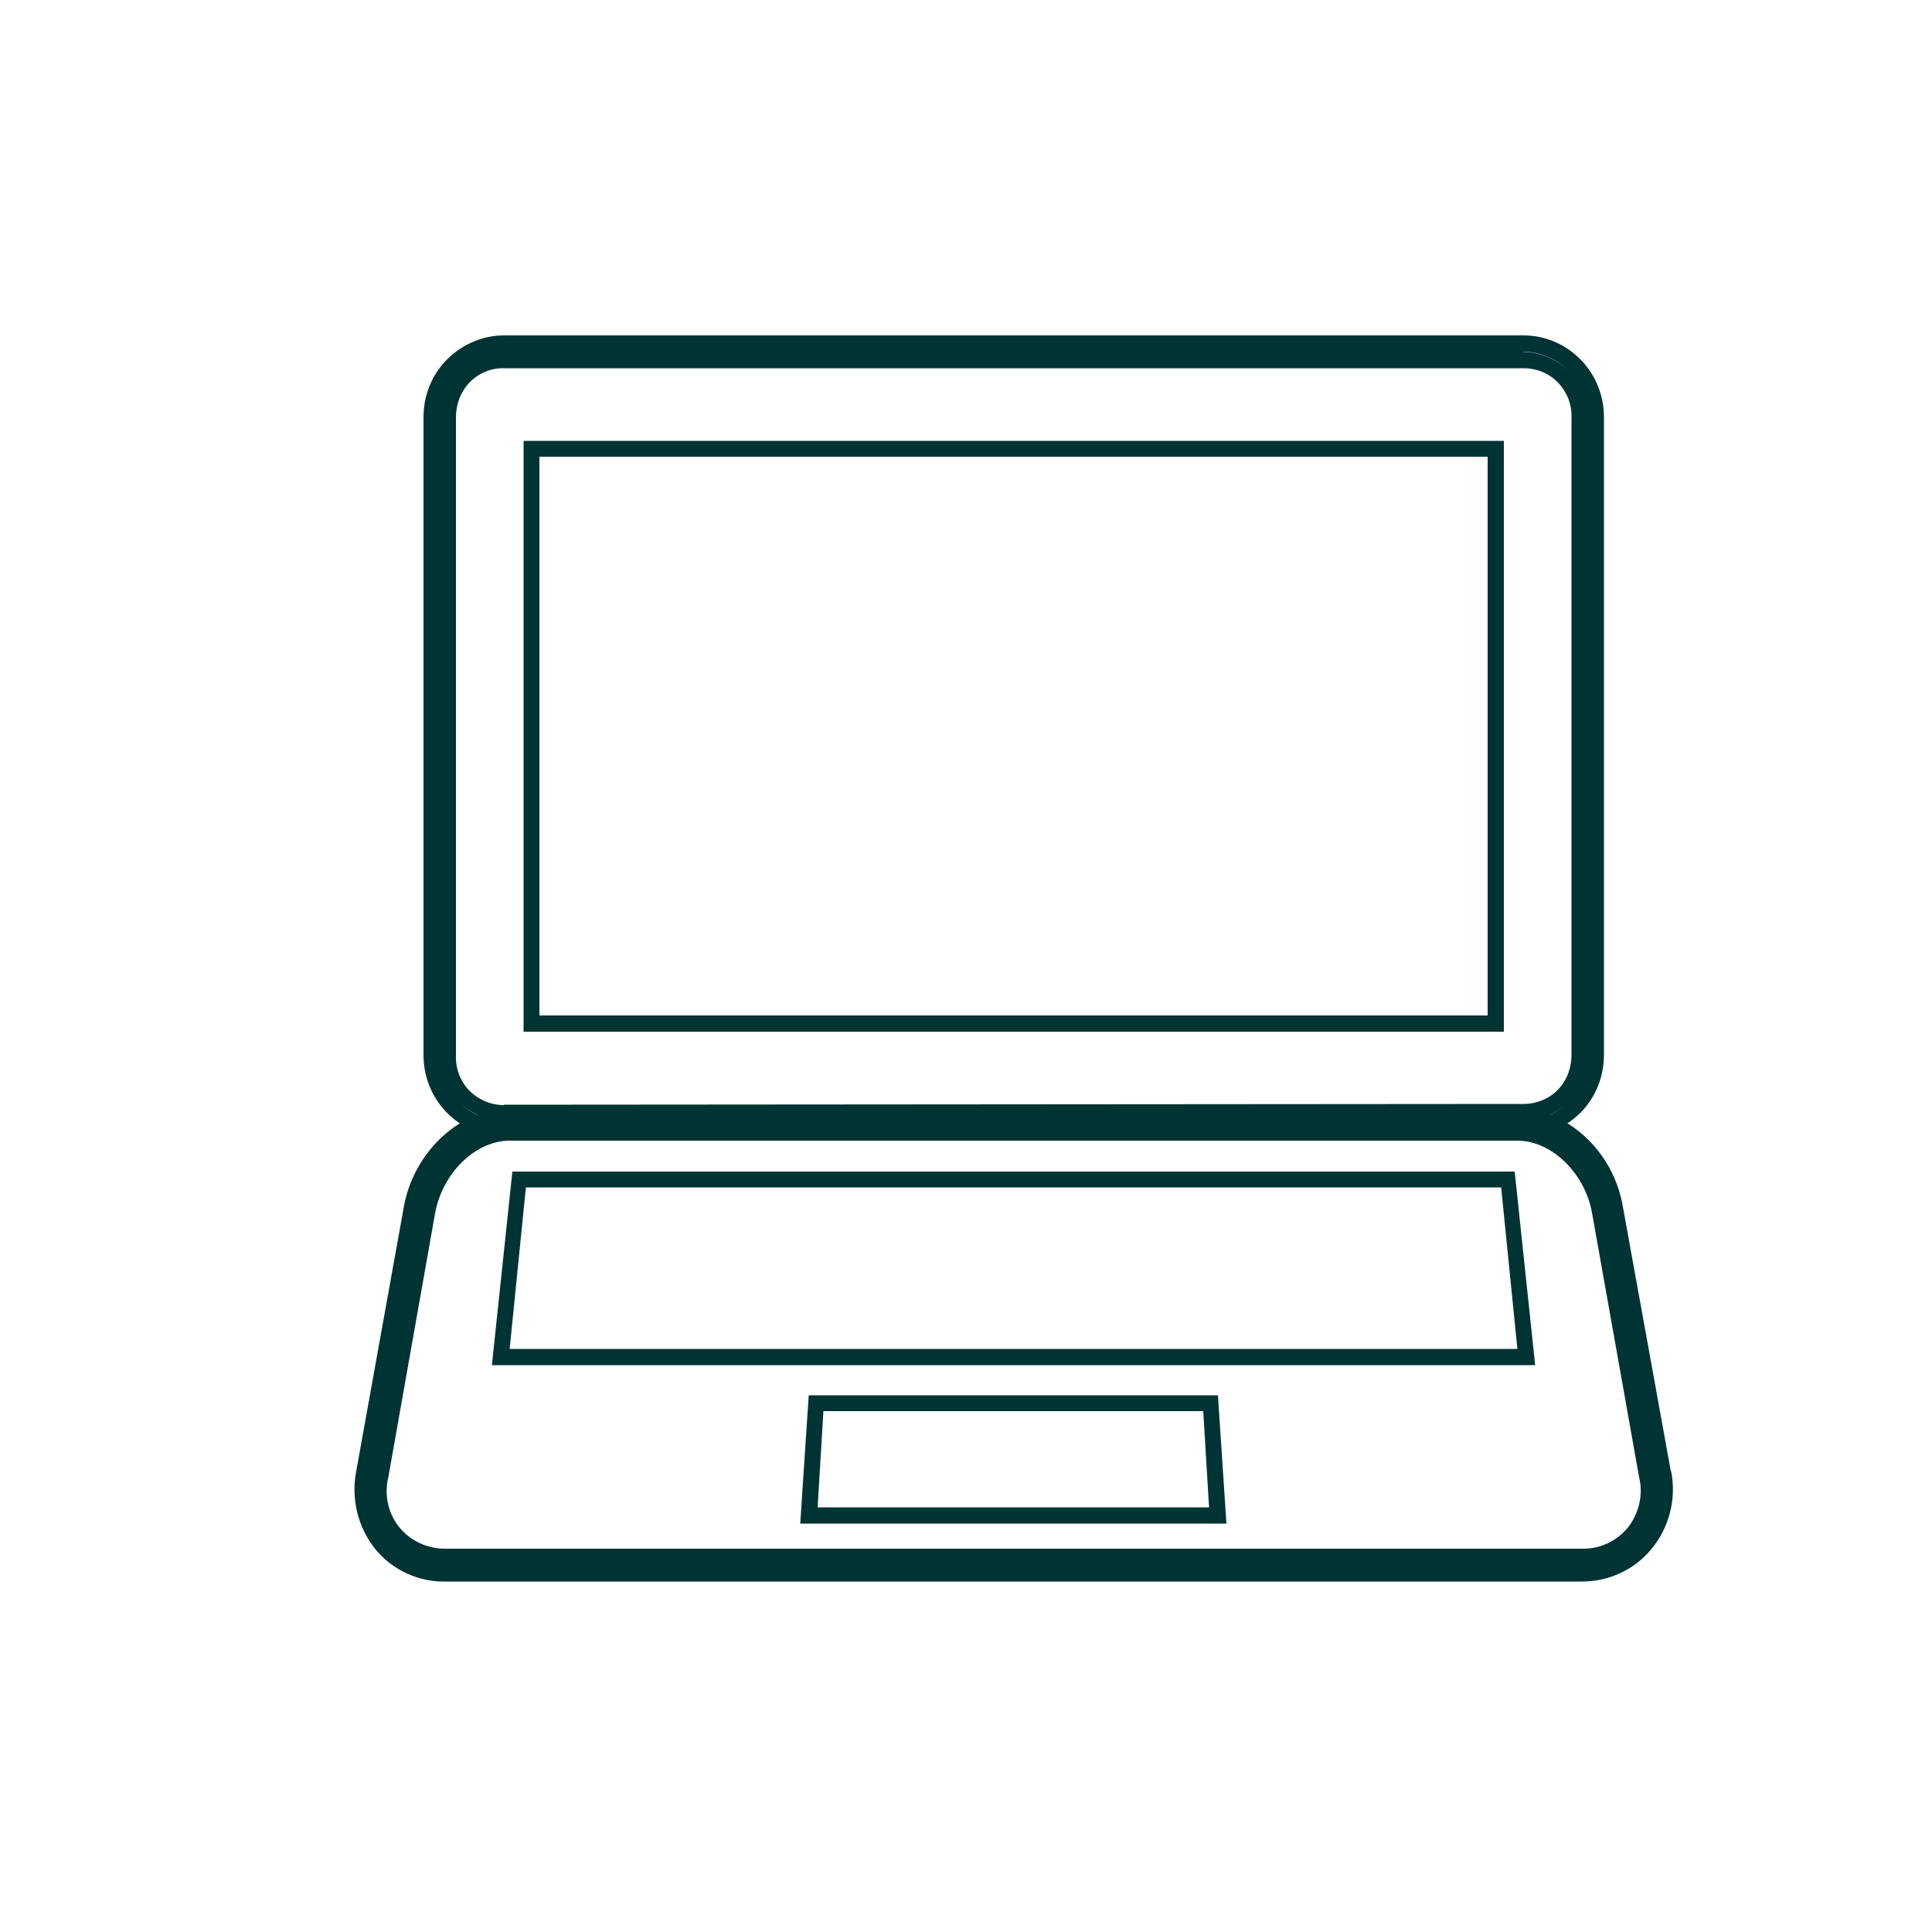 <?xml version="1.0" encoding="UTF-8"?><svg id="textile" xmlns="http://www.w3.org/2000/svg" viewBox="0 0 50 50"><defs><style>.cls-1{fill:#033;}.cls-2{fill:#c1b4f6;}</style></defs><path class="cls-2" d="m13.04,29.22c-.5,0-.98-.21-1.33-.57-.35-.36-.54-.84-.53-1.34V10.8c0-.5.19-.98.53-1.34.35-.36.83-.57,1.33-.57h26.39c.5,0,.98.21,1.33.57.35.36.54.84.53,1.34v16.5c0,.5-.19.98-.53,1.34-.35.36-.83.57-1.33.57H13.04Zm0-19.92c-.39,0-.76.16-1.04.44-.27.28-.42.65-.42,1.04v16.51c0,.39.15.77.42,1.04.27.28.65.44,1.04.44h26.39c.39,0,.76-.16,1.04-.44.27-.28.42-.65.42-1.04V10.8c0-.39-.15-.77-.42-1.04-.27-.28-.65-.44-1.04-.44l-26.39-.02Z"/><path class="cls-1" d="m39.42,9.1c.44,0,.86.18,1.17.5-.31-.31-.73-.49-1.17-.49H13.04c-.44,0-.85.18-1.16.49.31-.31.72-.49,1.16-.49h26.39m1.18,19.39h0c-.31.32-.73.51-1.18.51H13.04c-.44,0-.86-.18-1.17-.5.31.31.73.49,1.17.49h26.39c.44,0,.87-.18,1.18-.5m-1.18-19.82H13.04c-.56,0-1.09.24-1.48.63-.39.4-.6.93-.6,1.49v16.5c0,.56.21,1.09.6,1.49.39.4.92.63,1.48.63h26.39c.56,0,1.09-.24,1.48-.63.39-.4.6-.93.6-1.49V10.8c0-.56-.21-1.09-.6-1.49-.39-.4-.92-.63-1.48-.63h0ZM13.04,28.6h0c-.34,0-.66-.14-.89-.37-.23-.24-.36-.56-.35-.9V10.8c0-.34.12-.66.35-.9.23-.24.56-.38.89-.37h26.39c.34,0,.66.13.89.37.23.24.36.56.35.9v16.5c0,.34-.12.66-.35.9-.23.24-.56.37-.89.37l-26.39.02Z"/><path class="cls-1" d="m13.55,11.41v15.29h25.37v-15.29H13.55Zm24.95,14.87H13.96v-14.46h24.54v14.46Z"/><path class="cls-1" d="m43.24,38.07l-1.24-6.84c-.24-1.43-1.44-2.54-2.73-2.54H13.19c-1.28,0-2.49,1.12-2.74,2.55l-1.23,6.83c-.14.72.04,1.46.5,2.03.44.53,1.1.84,1.79.83h29.43c.69,0,1.35-.3,1.79-.83.47-.56.66-1.31.52-2.02h0Zm-2.29,2.01H11.52c-.46,0-.9-.2-1.19-.56-.29-.36-.39-.84-.28-1.29l1.21-6.83c.19-1.05,1.05-1.88,1.93-1.88h26.08c.88,0,1.74.83,1.93,1.86l1.22,6.85c.11.45,0,.92-.28,1.29-.29.36-.73.57-1.19.56h.02Z"/><path class="cls-2" d="m12.95,35.12l.03-.29-.03.29h26.55l-.02-.23.02.23H12.95Z"/><path class="cls-1" d="m39.2,30.32H13.26l-.53,5.01h27l-.53-5.01Zm-26.01,4.59l.42-4.18h25.24l.42,4.18H13.19Z"/><path class="cls-2" d="m31.52,39.23l-.08-1.29.08,1.29h0Zm-10.58,0l.09-1.31-.08,1.31h0Z"/><path class="cls-1" d="m31.53,36.11h-10.6l-.22,3.32h11.03l-.22-3.32h0Zm-10.37,2.9l.15-2.49h9.83l.15,2.49h-10.13Z"/></svg>